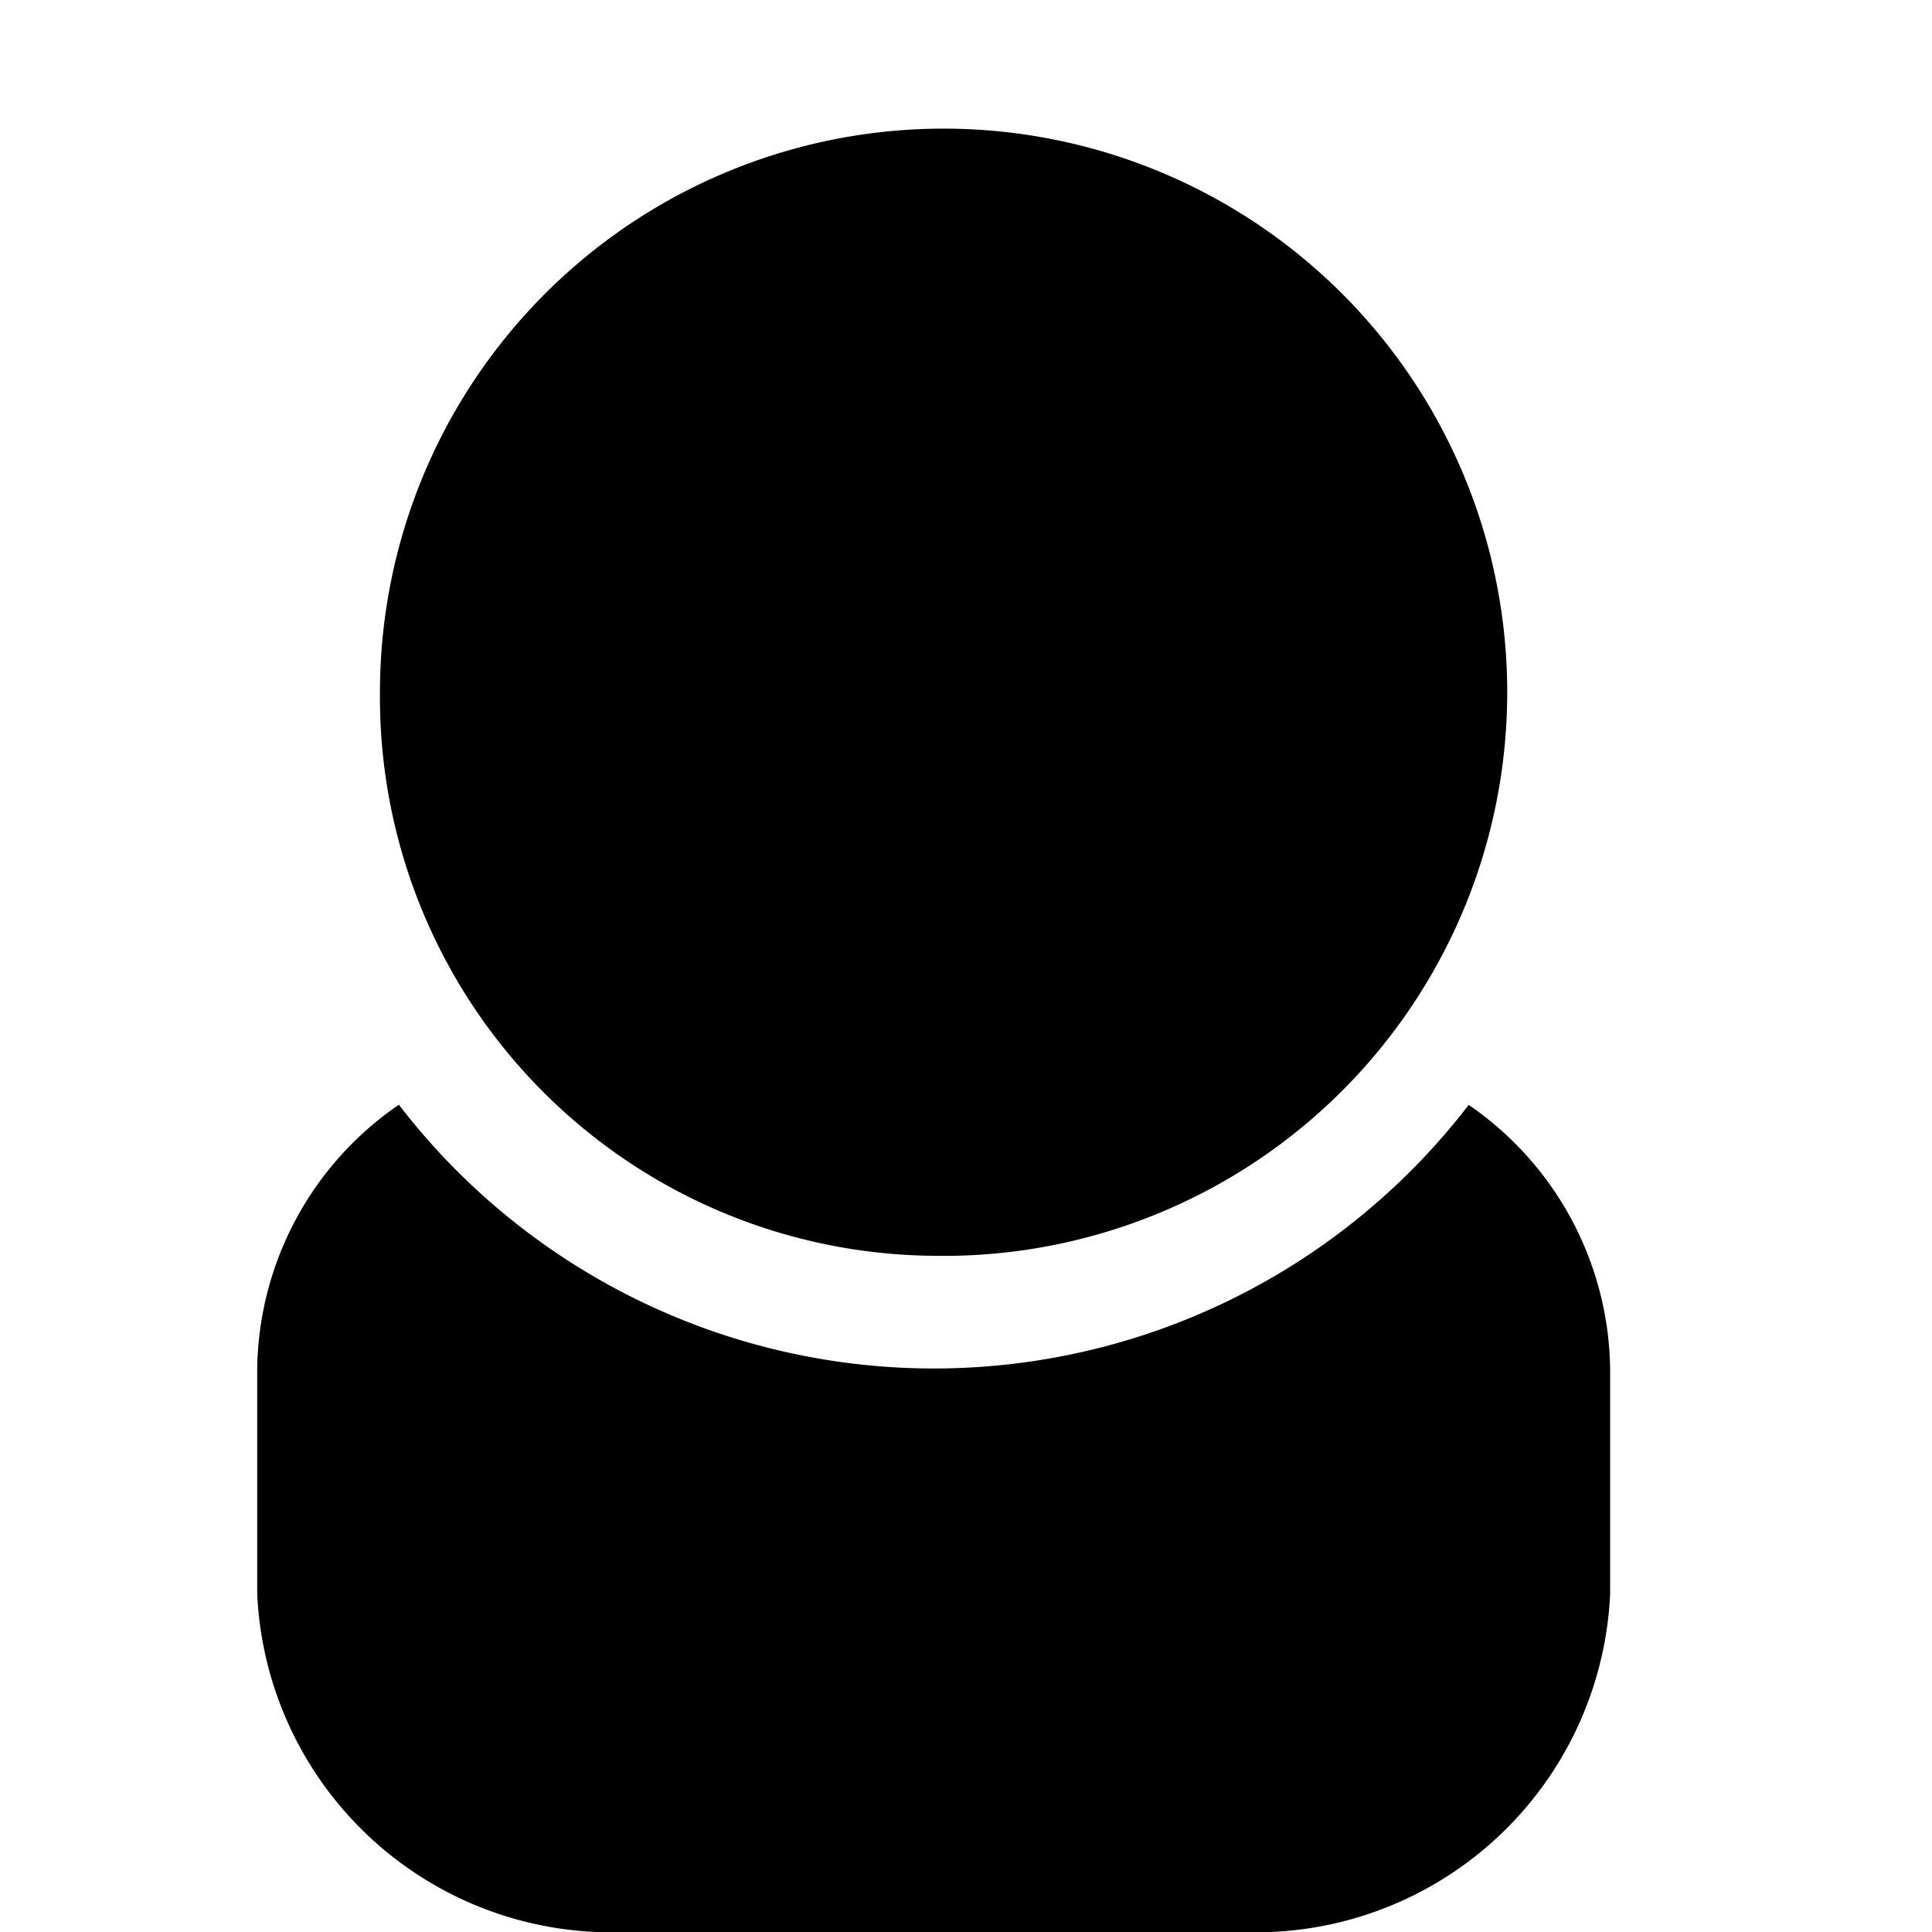 <svg xmlns="http://www.w3.org/2000/svg" width="15" height="15" viewBox="0 0 15 15"><g transform="translate(-1155 -949)"><g transform="translate(1157 950)"><path d="M372.25,317.75a4.376,4.376,0,1,0-4.3-4.375,4.336,4.336,0,0,0,4.3,4.375Zm4.154-1.173a5.236,5.236,0,0,1-8.307,0,2.524,2.524,0,0,0-1.1,2.048v1.75A2.753,2.753,0,0,0,369.864,323h4.773a2.753,2.753,0,0,0,2.864-2.625v-1.75a2.524,2.524,0,0,0-1.1-2.048Z" transform="translate(-367 -309)" fill-rule="evenodd"/></g><rect width="15" height="15" transform="translate(1155 949)" fill="none"/></g></svg>